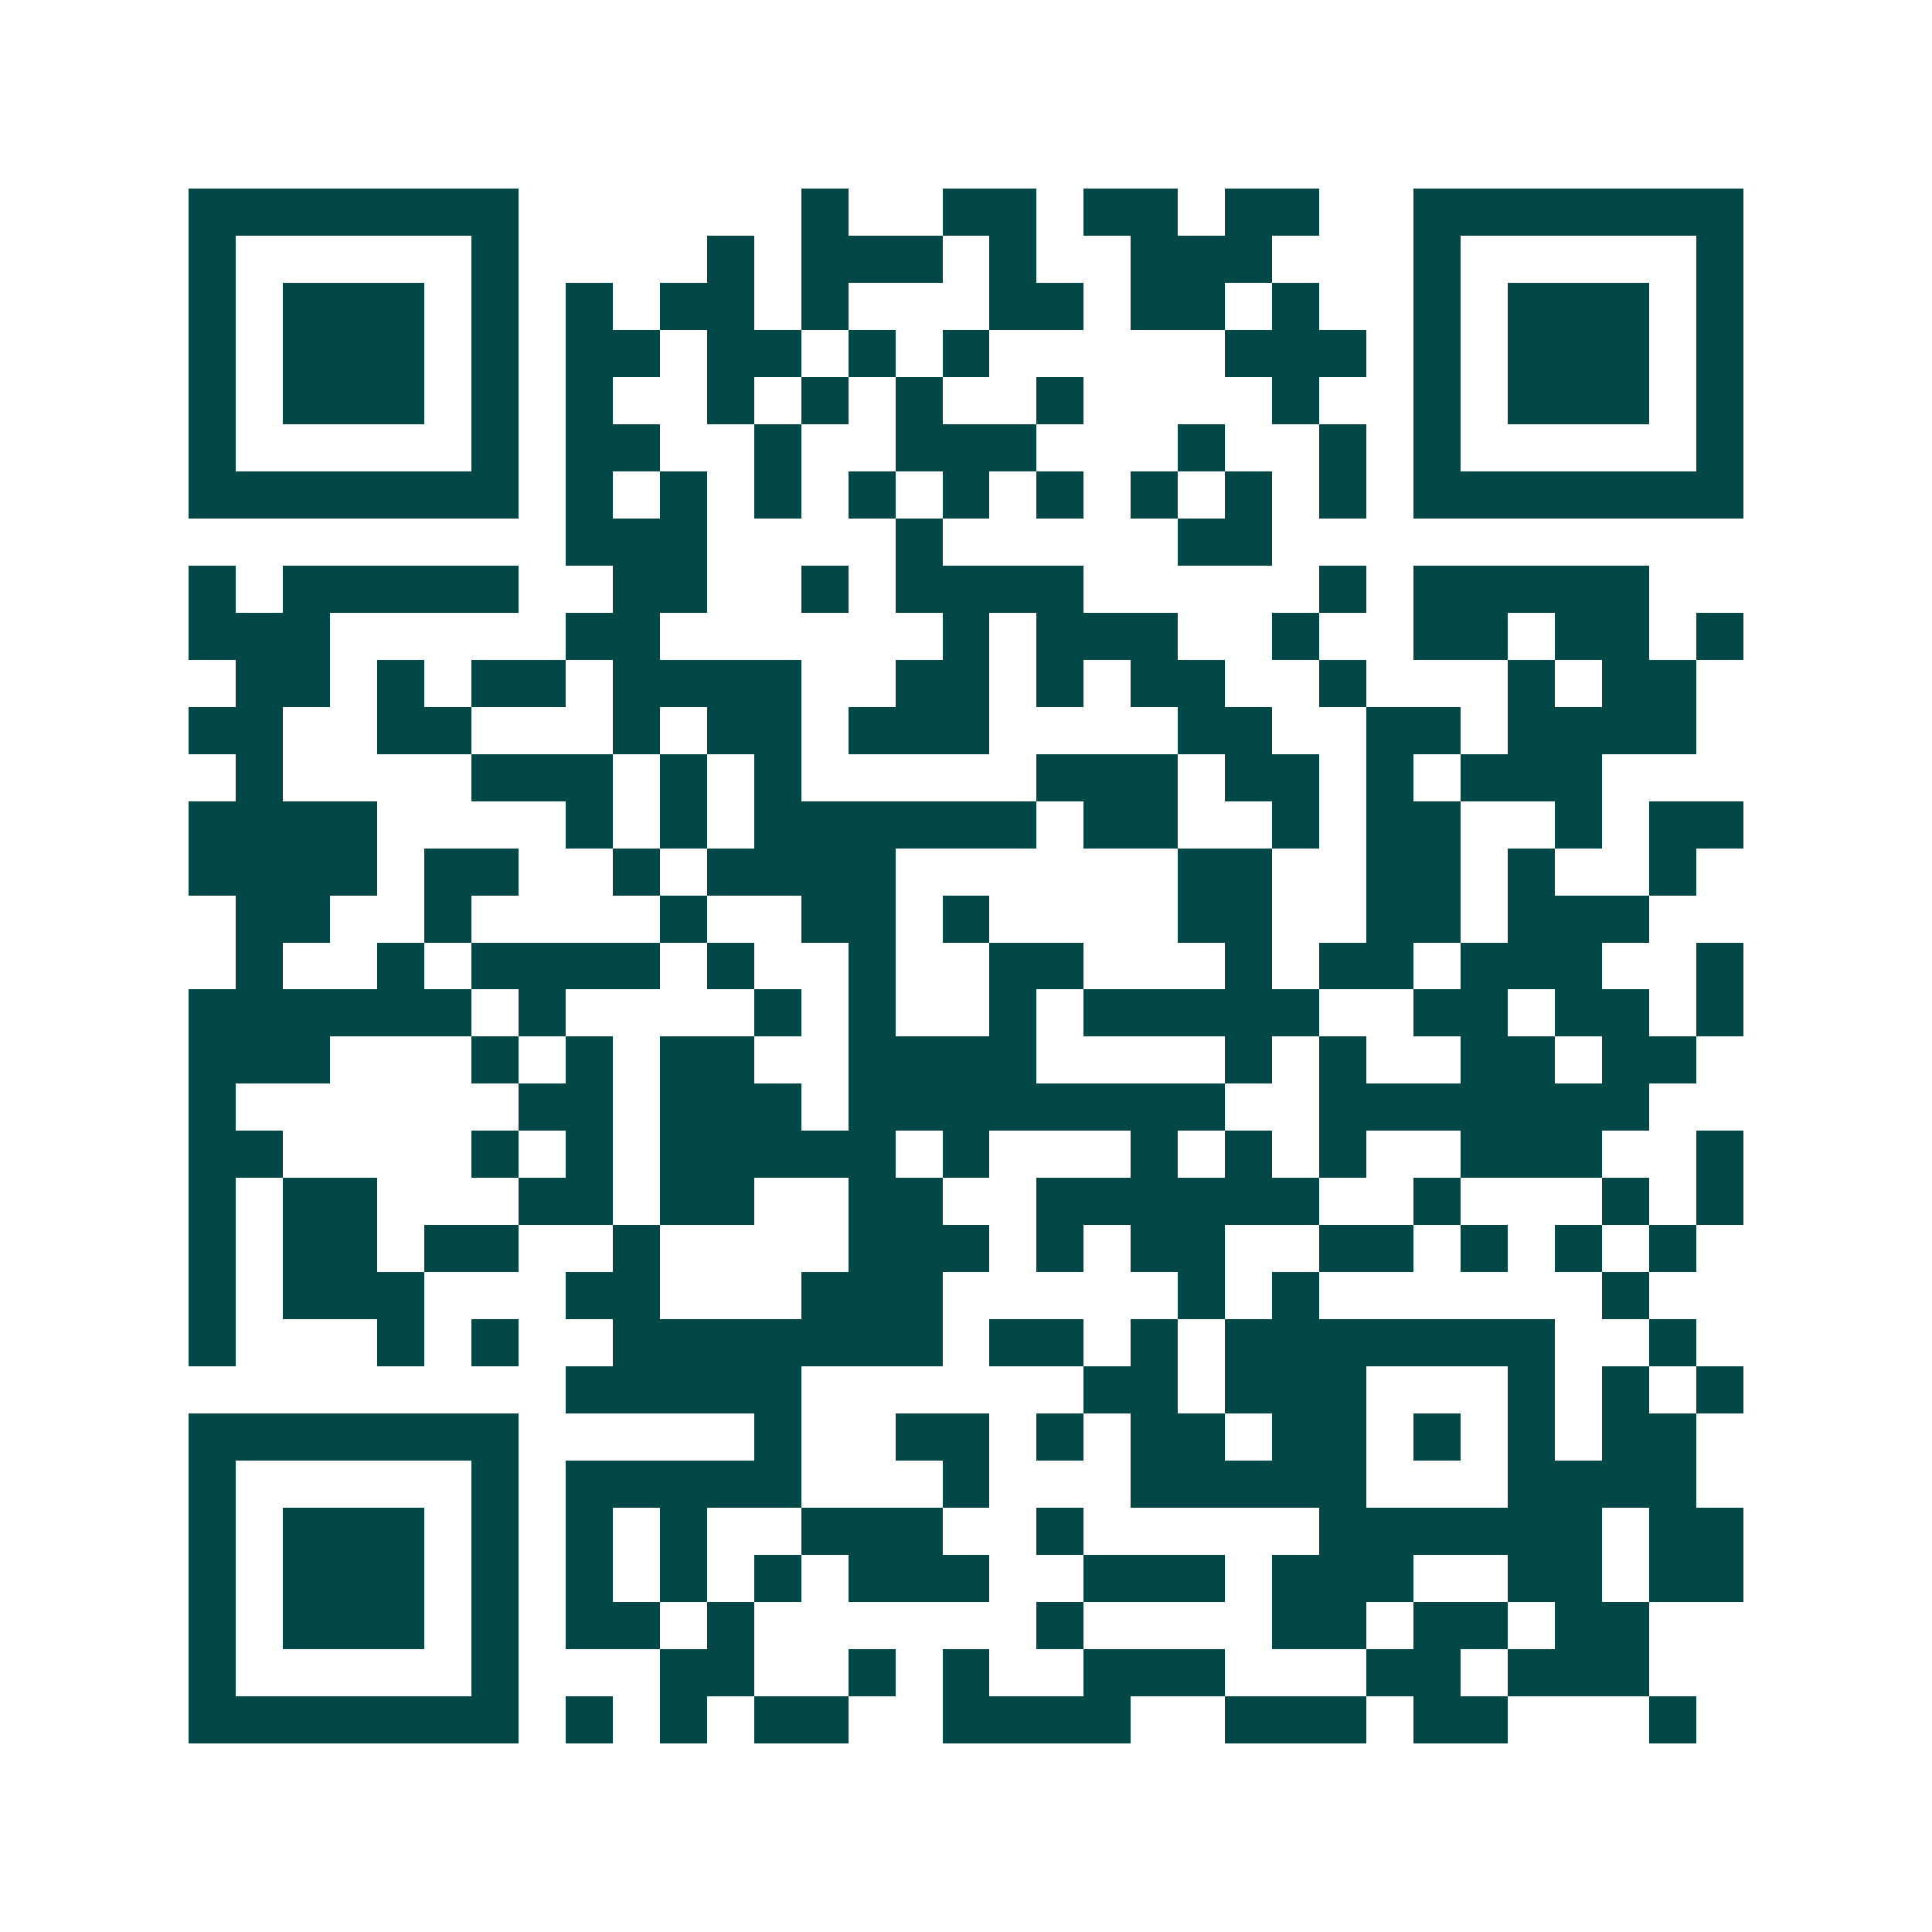 <svg xmlns="http://www.w3.org/2000/svg" width="200" height="200" viewBox="0 0 41 41" shape-rendering="crispEdges"><path fill="#ffffff" d="M0 0h41v41H0z"/><path stroke="#014847" d="M4 4.5h7m6 0h1m2 0h2m1 0h2m1 0h2m2 0h7M4 5.5h1m5 0h1m4 0h1m1 0h3m1 0h1m2 0h3m3 0h1m5 0h1M4 6.5h1m1 0h3m1 0h1m1 0h1m1 0h2m1 0h1m3 0h2m1 0h2m1 0h1m2 0h1m1 0h3m1 0h1M4 7.5h1m1 0h3m1 0h1m1 0h2m1 0h2m1 0h1m1 0h1m5 0h3m1 0h1m1 0h3m1 0h1M4 8.5h1m1 0h3m1 0h1m1 0h1m2 0h1m1 0h1m1 0h1m2 0h1m4 0h1m2 0h1m1 0h3m1 0h1M4 9.5h1m5 0h1m1 0h2m2 0h1m2 0h3m3 0h1m2 0h1m1 0h1m5 0h1M4 10.5h7m1 0h1m1 0h1m1 0h1m1 0h1m1 0h1m1 0h1m1 0h1m1 0h1m1 0h1m1 0h7M12 11.5h3m4 0h1m5 0h2M4 12.5h1m1 0h5m2 0h2m2 0h1m1 0h4m5 0h1m1 0h5M4 13.5h3m5 0h2m6 0h1m1 0h3m2 0h1m2 0h2m1 0h2m1 0h1M5 14.5h2m1 0h1m1 0h2m1 0h4m2 0h2m1 0h1m1 0h2m2 0h1m3 0h1m1 0h2M4 15.5h2m2 0h2m3 0h1m1 0h2m1 0h3m4 0h2m2 0h2m1 0h4M5 16.5h1m4 0h3m1 0h1m1 0h1m5 0h3m1 0h2m1 0h1m1 0h3M4 17.5h4m4 0h1m1 0h1m1 0h6m1 0h2m2 0h1m1 0h2m2 0h1m1 0h2M4 18.5h4m1 0h2m2 0h1m1 0h4m6 0h2m2 0h2m1 0h1m2 0h1M5 19.5h2m2 0h1m4 0h1m2 0h2m1 0h1m4 0h2m2 0h2m1 0h3M5 20.5h1m2 0h1m1 0h4m1 0h1m2 0h1m2 0h2m3 0h1m1 0h2m1 0h3m2 0h1M4 21.5h6m1 0h1m4 0h1m1 0h1m2 0h1m1 0h5m2 0h2m1 0h2m1 0h1M4 22.5h3m3 0h1m1 0h1m1 0h2m2 0h4m4 0h1m1 0h1m2 0h2m1 0h2M4 23.5h1m6 0h2m1 0h3m1 0h8m2 0h7M4 24.5h2m4 0h1m1 0h1m1 0h5m1 0h1m3 0h1m1 0h1m1 0h1m2 0h3m2 0h1M4 25.5h1m1 0h2m3 0h2m1 0h2m2 0h2m2 0h6m2 0h1m3 0h1m1 0h1M4 26.5h1m1 0h2m1 0h2m2 0h1m4 0h3m1 0h1m1 0h2m2 0h2m1 0h1m1 0h1m1 0h1M4 27.5h1m1 0h3m3 0h2m3 0h3m5 0h1m1 0h1m6 0h1M4 28.5h1m3 0h1m1 0h1m2 0h7m1 0h2m1 0h1m1 0h7m2 0h1M12 29.5h5m6 0h2m1 0h3m3 0h1m1 0h1m1 0h1M4 30.5h7m5 0h1m2 0h2m1 0h1m1 0h2m1 0h2m1 0h1m1 0h1m1 0h2M4 31.5h1m5 0h1m1 0h5m3 0h1m3 0h5m3 0h4M4 32.5h1m1 0h3m1 0h1m1 0h1m1 0h1m2 0h3m2 0h1m5 0h6m1 0h2M4 33.5h1m1 0h3m1 0h1m1 0h1m1 0h1m1 0h1m1 0h3m2 0h3m1 0h3m2 0h2m1 0h2M4 34.5h1m1 0h3m1 0h1m1 0h2m1 0h1m6 0h1m4 0h2m1 0h2m1 0h2M4 35.5h1m5 0h1m3 0h2m2 0h1m1 0h1m2 0h3m3 0h2m1 0h3M4 36.5h7m1 0h1m1 0h1m1 0h2m2 0h4m2 0h3m1 0h2m3 0h1"/></svg>
